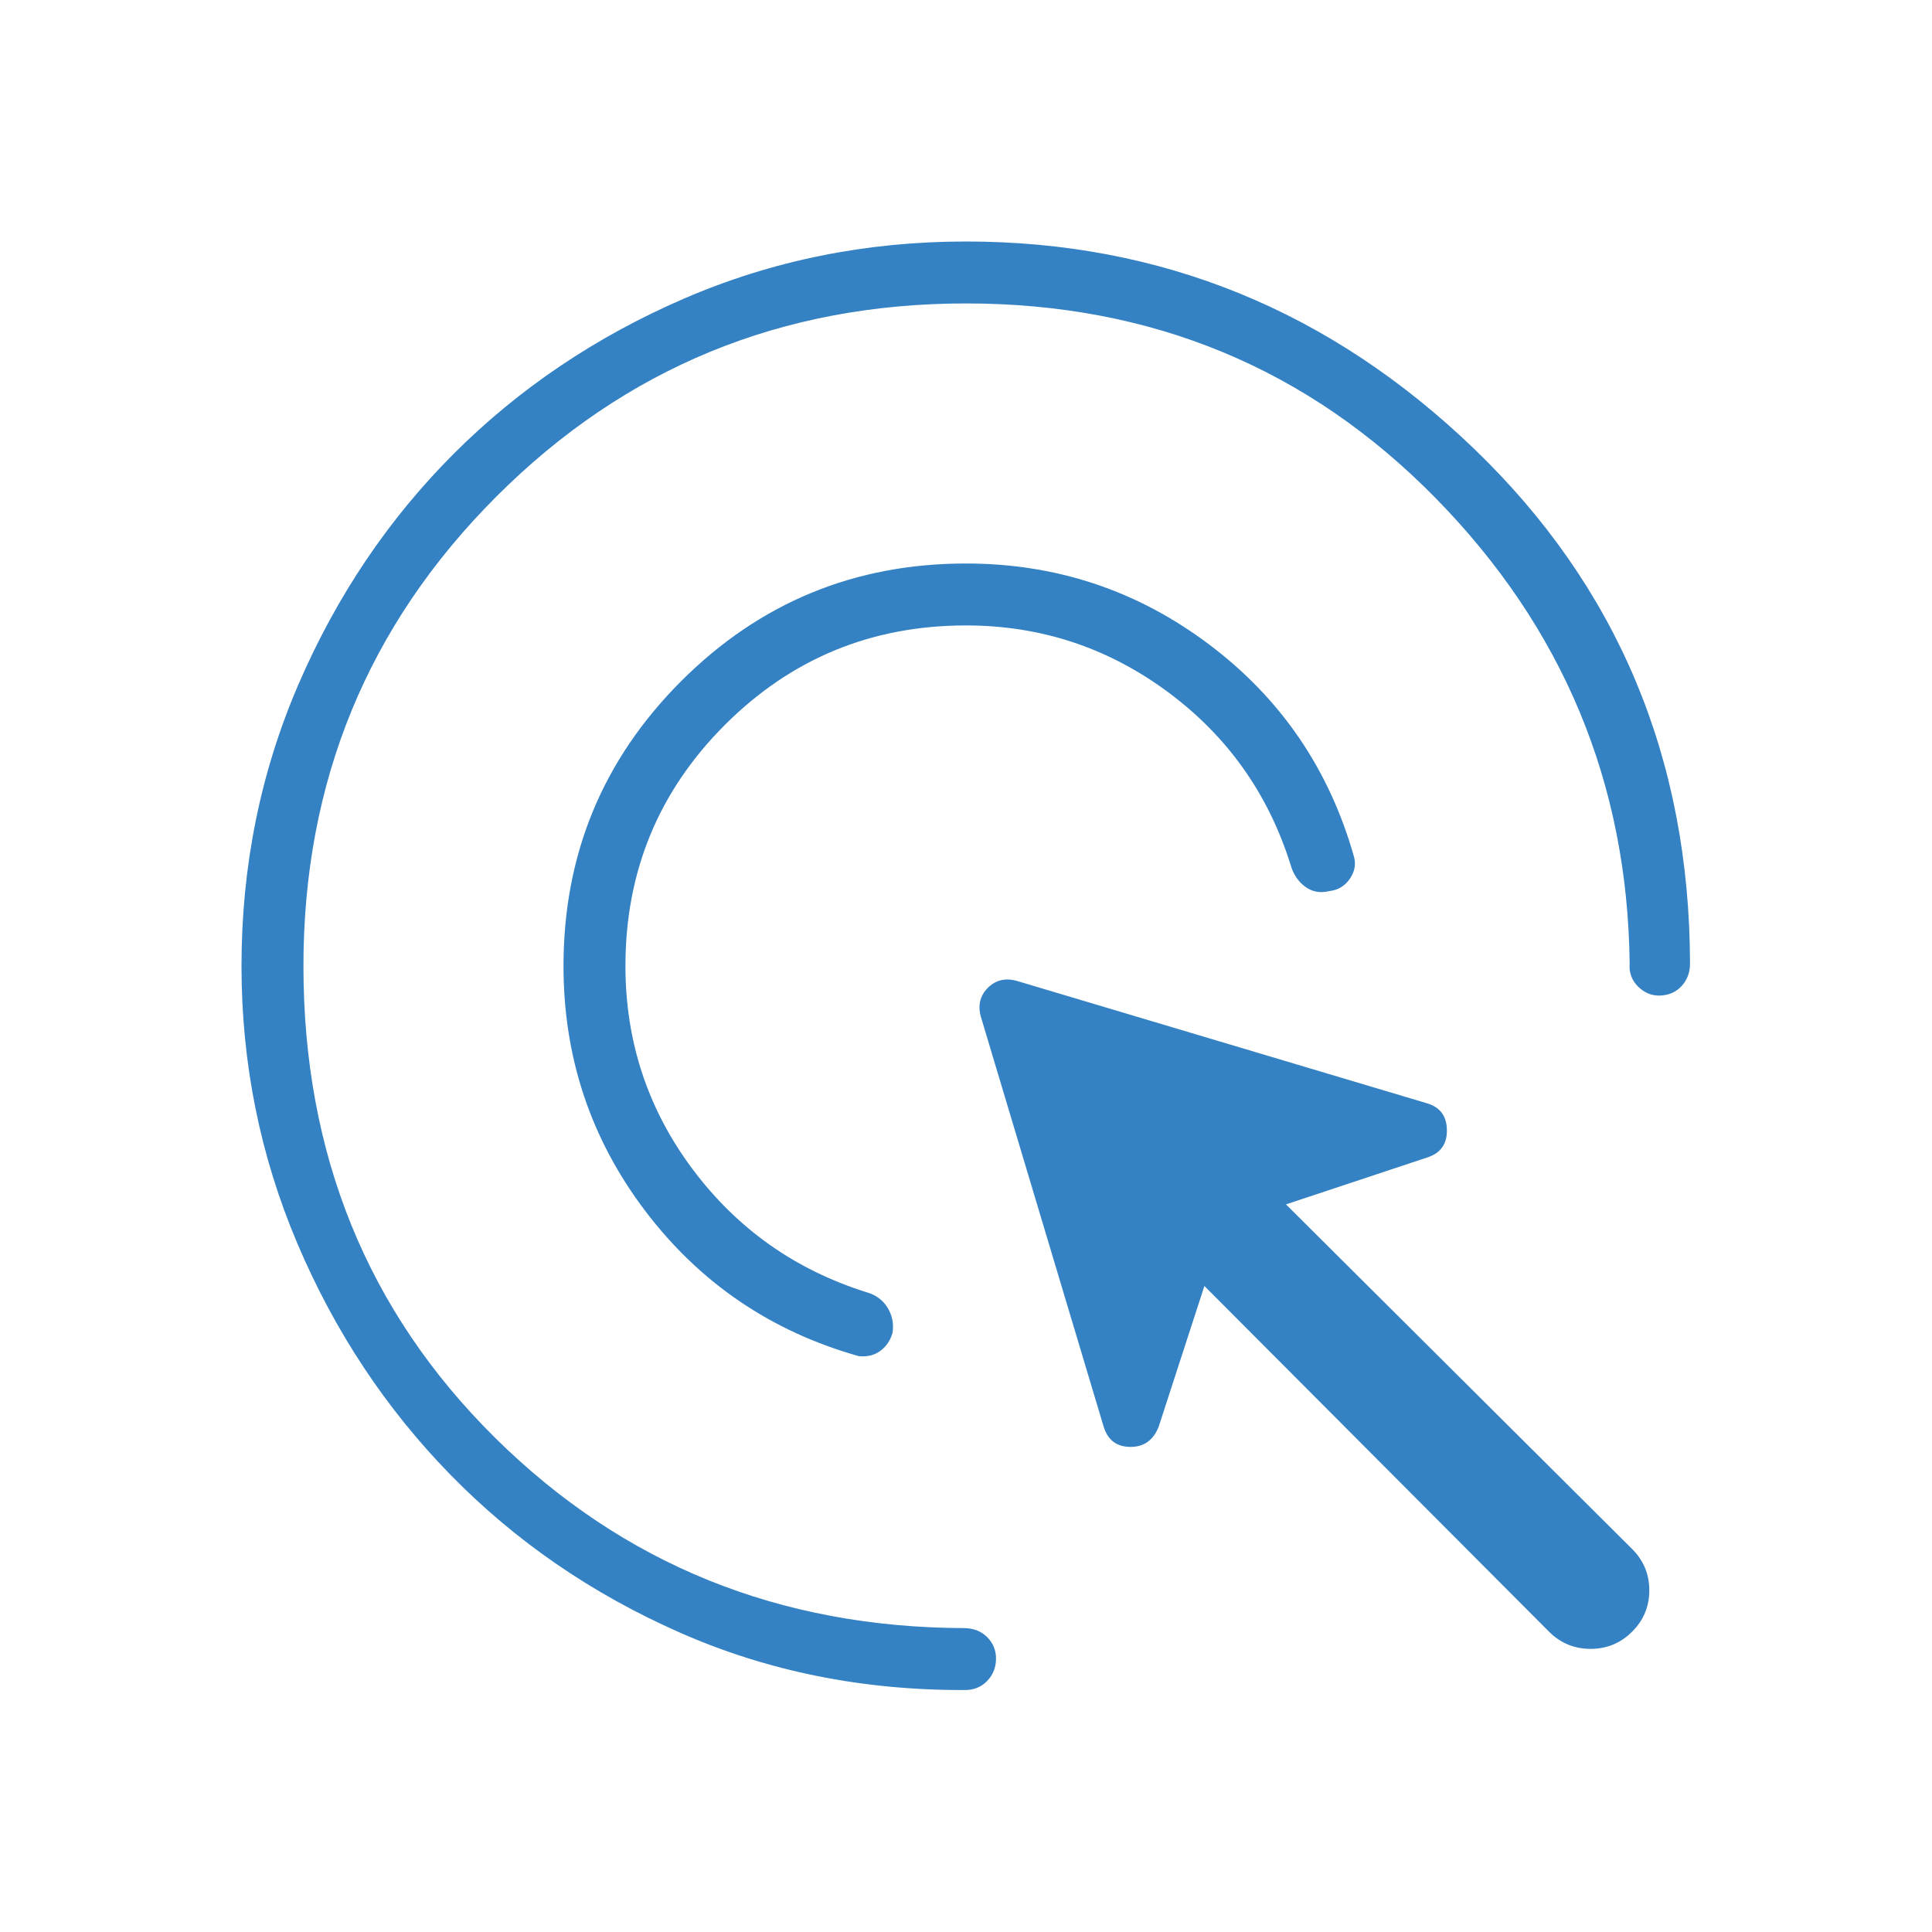 <svg width="69" height="69" viewBox="0 0 69 69" fill="none" xmlns="http://www.w3.org/2000/svg">
<mask id="mask0_1392_5639" style="mask-type:alpha" maskUnits="userSpaceOnUse" x="0" y="0" width="69" height="69">
<rect width="69" height="69" fill="#3482C3"/>
</mask>
<g mask="url(#mask0_1392_5639)">
<path d="M34.5 22.337C31.128 22.337 28.257 23.521 25.889 25.889C23.521 28.257 22.337 31.128 22.337 34.5C22.337 37.194 23.134 39.61 24.728 41.746C26.322 43.881 28.395 45.349 30.945 46.15C31.273 46.242 31.521 46.422 31.691 46.691C31.861 46.96 31.924 47.259 31.879 47.587C31.809 47.856 31.667 48.072 31.451 48.237C31.235 48.401 30.974 48.466 30.668 48.433C27.543 47.552 25.004 45.827 23.052 43.258C21.101 40.689 20.125 37.769 20.125 34.5C20.125 30.519 21.526 27.128 24.327 24.327C27.128 21.526 30.519 20.125 34.5 20.125C37.733 20.125 40.63 21.092 43.194 23.025C45.758 24.958 47.48 27.487 48.361 30.613C48.431 30.882 48.378 31.143 48.201 31.396C48.023 31.648 47.782 31.791 47.476 31.824C47.148 31.905 46.859 31.852 46.608 31.664C46.358 31.476 46.186 31.218 46.094 30.89C45.294 28.339 43.827 26.276 41.69 24.7C39.554 23.124 37.157 22.337 34.5 22.337ZM34.5 10.837C27.917 10.837 22.328 13.135 17.731 17.731C13.135 22.328 10.837 27.917 10.837 34.5C10.837 41.219 13.119 46.837 17.684 51.352C22.249 55.867 27.843 58.132 34.467 58.147C34.795 58.158 35.061 58.269 35.266 58.479C35.47 58.689 35.572 58.939 35.572 59.231C35.572 59.547 35.467 59.815 35.258 60.032C35.047 60.25 34.784 60.358 34.467 60.358C30.807 60.373 27.407 59.688 24.269 58.301C21.13 56.916 18.404 55.04 16.091 52.674C13.779 50.307 11.956 47.555 10.624 44.419C9.291 41.282 8.625 37.976 8.625 34.5C8.625 30.928 9.306 27.569 10.668 24.421C12.03 21.273 13.876 18.535 16.205 16.205C18.535 13.876 21.273 12.03 24.421 10.668C27.569 9.306 30.928 8.625 34.5 8.625C41.463 8.625 47.509 11.09 52.638 16.02C57.766 20.95 60.34 27.08 60.358 34.412C60.358 34.728 60.259 34.995 60.06 35.213C59.861 35.431 59.603 35.545 59.286 35.556C58.995 35.567 58.735 35.461 58.506 35.238C58.278 35.015 58.176 34.74 58.202 34.412C58.128 27.961 55.817 22.419 51.269 17.786C46.72 13.153 41.131 10.837 34.5 10.837ZM55.322 58.274L43.014 45.928L41.383 50.949C41.192 51.439 40.851 51.681 40.361 51.675C39.87 51.67 39.553 51.422 39.41 50.932L35.02 36.275C34.924 35.88 35.011 35.549 35.28 35.28C35.549 35.011 35.88 34.924 36.275 35.02L50.987 39.41C51.441 39.553 51.67 39.87 51.675 40.361C51.681 40.851 51.457 41.173 51.004 41.328L45.928 43.014L58.291 55.322C58.7 55.731 58.904 56.223 58.904 56.798C58.904 57.373 58.7 57.865 58.291 58.274C57.881 58.683 57.387 58.888 56.806 58.888C56.226 58.888 55.731 58.683 55.322 58.274Z" fill="#3482C3"/>
</g>
</svg>
